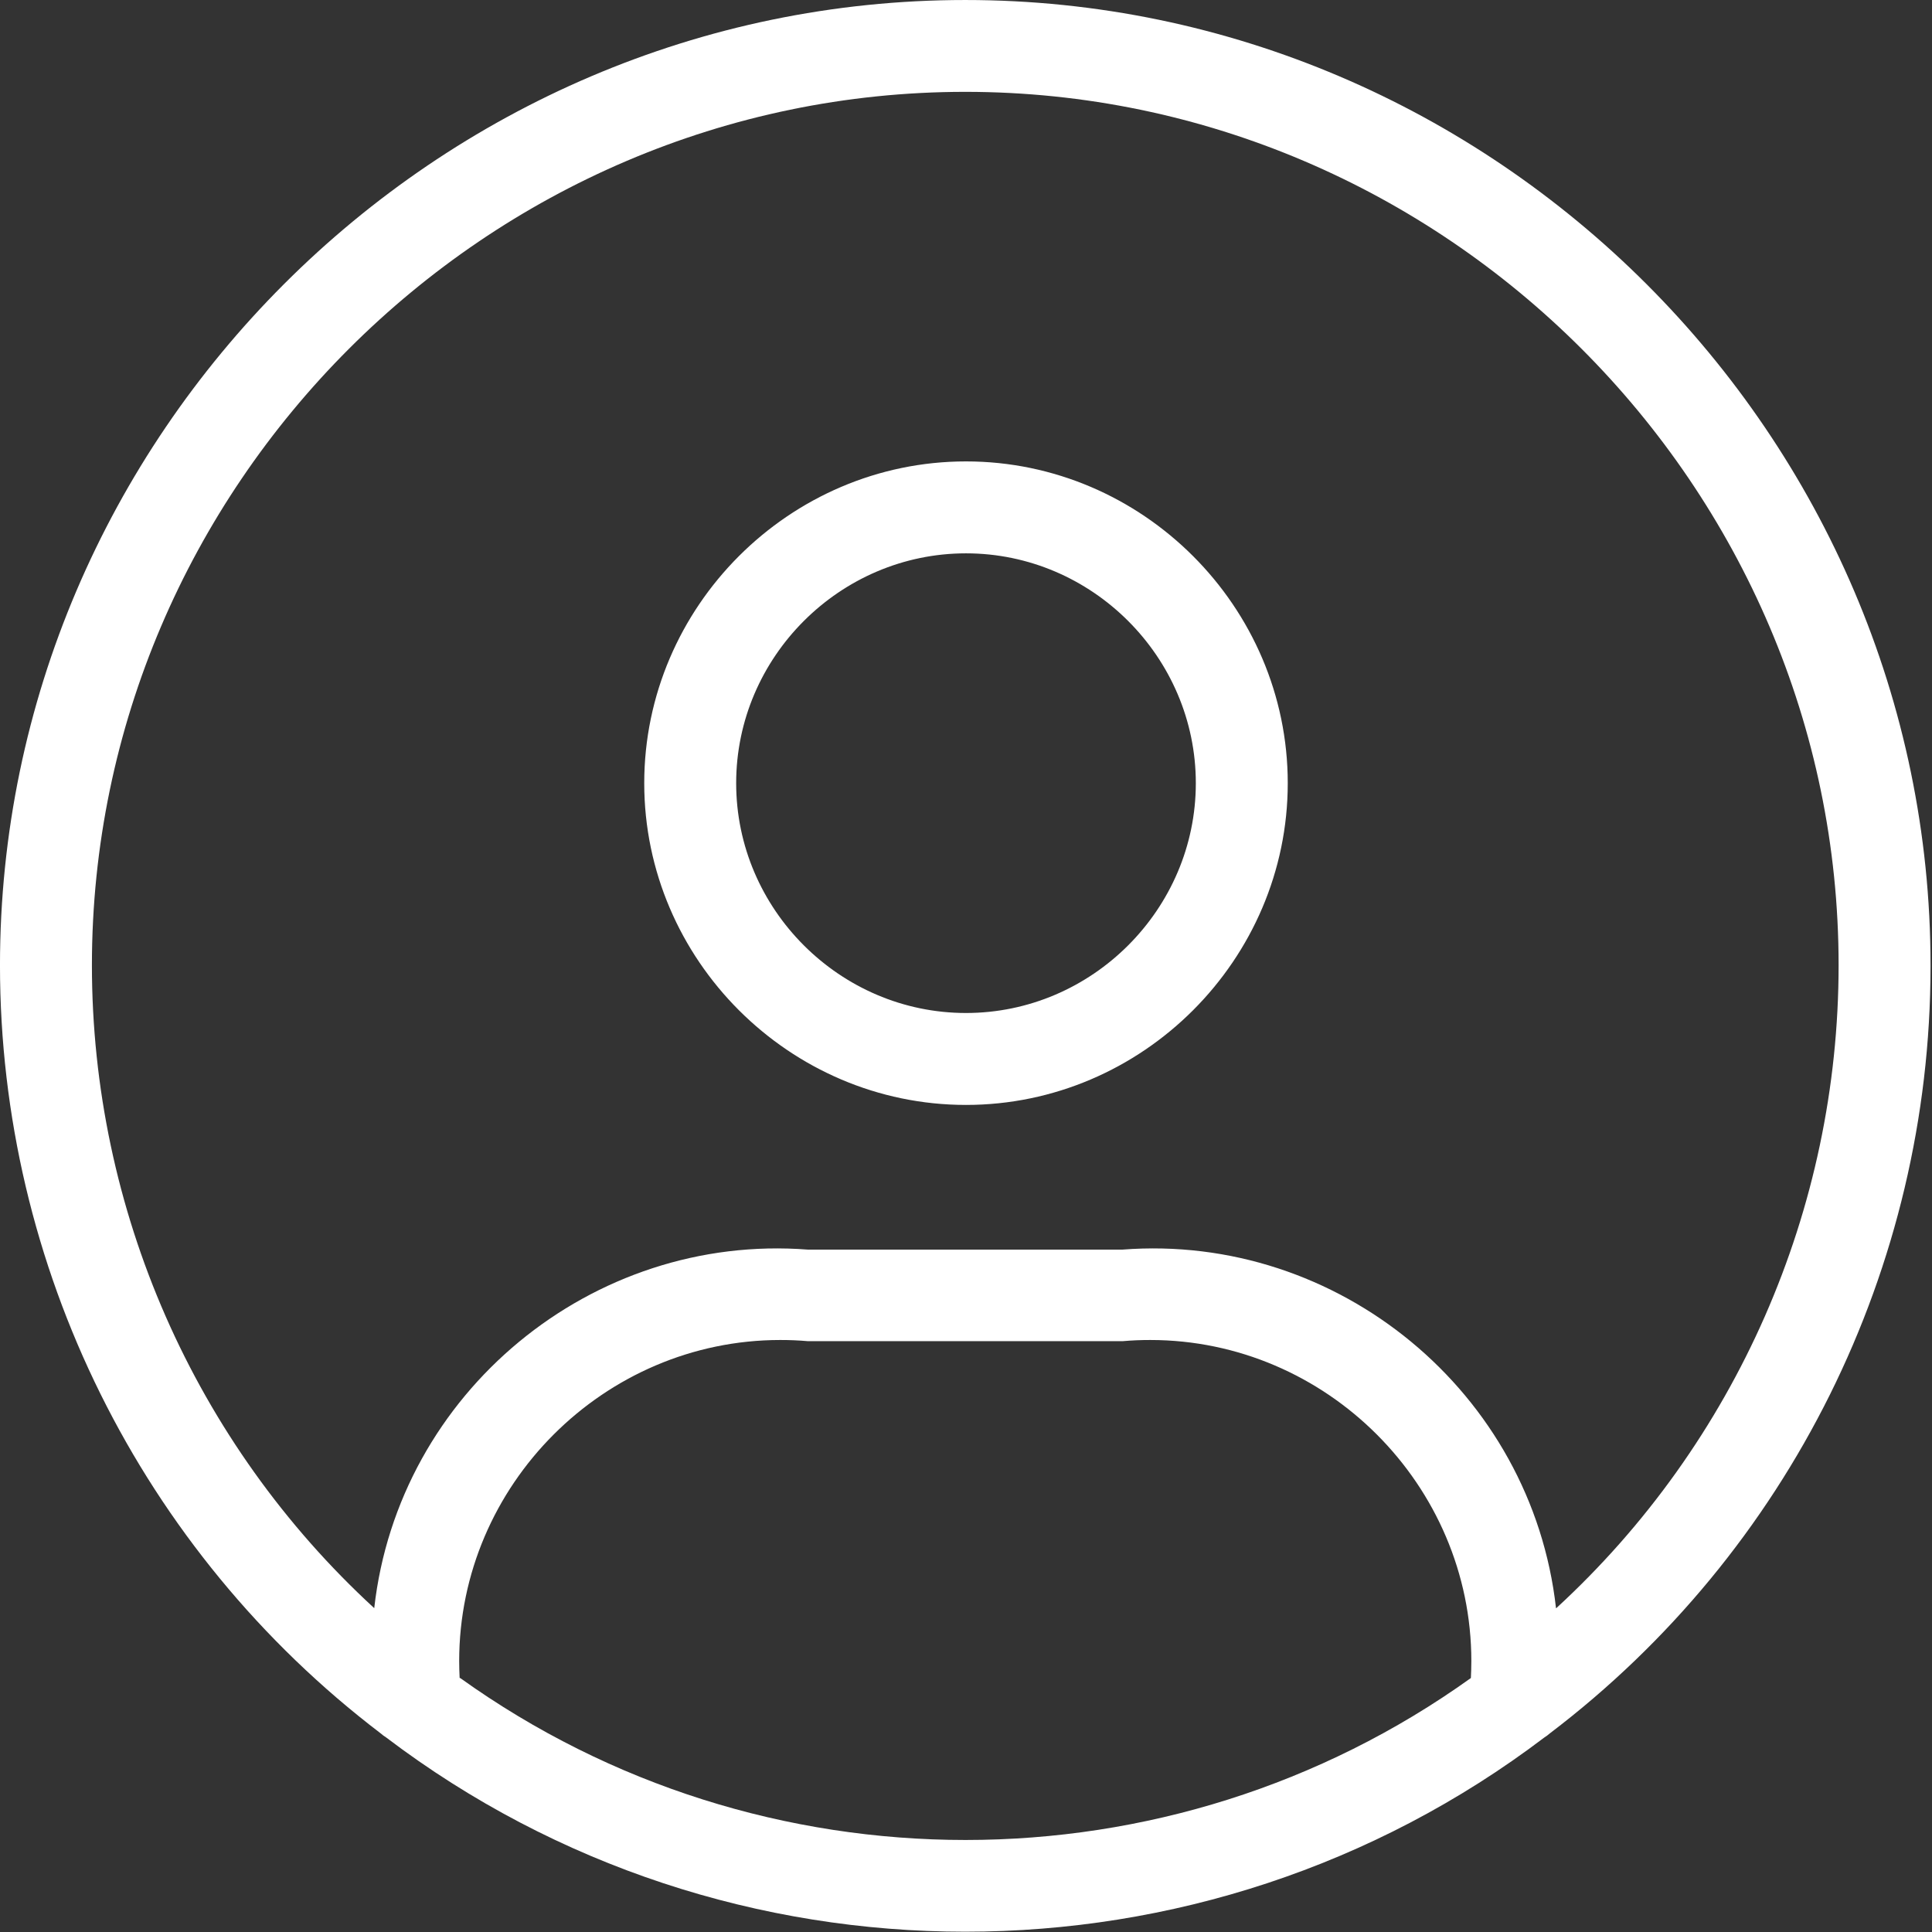 <?xml version="1.0" encoding="UTF-8" standalone="no"?>
<!DOCTYPE svg PUBLIC "-//W3C//DTD SVG 1.1//EN" "http://www.w3.org/Graphics/SVG/1.1/DTD/svg11.dtd">
<svg width="100%" height="100%" viewBox="0 0 60 60" version="1.1" xmlns="http://www.w3.org/2000/svg" xmlns:xlink="http://www.w3.org/1999/xlink" xml:space="preserve" xmlns:serif="http://www.serif.com/" style="fill-rule:evenodd;clip-rule:evenodd;stroke-linejoin:round;stroke-miterlimit:2;">
    <rect x="0" y="0" width="60" height="60" fill="#333333" stroke="none"/>
    <g transform="matrix(2.855,0,0,2.855,-4.283,-4.228)">
        <path d="M22.5,12L22.5,11.981C22.5,6.22 17.76,1.481 12,1.481C6.24,1.481 1.5,6.22 1.5,11.981C1.5,15.257 3.034,18.352 5.641,20.336C5.659,20.352 5.679,20.367 5.7,20.38C9.413,23.198 14.587,23.198 18.3,20.38C18.321,20.367 18.341,20.352 18.359,20.336C20.963,18.358 22.497,15.27 22.5,12ZM6.5,19.734C6.497,19.673 6.495,19.611 6.495,19.55C6.495,17.634 8.072,16.057 9.988,16.057C10.089,16.057 10.19,16.061 10.29,16.07L13.71,16.07C13.81,16.061 13.911,16.057 14.012,16.057C15.928,16.057 17.505,17.634 17.505,19.55C17.505,19.611 17.503,19.673 17.5,19.734C14.222,22.083 9.784,22.083 6.506,19.734L6.5,19.734ZM18.426,18.974C18.163,16.629 16.059,14.891 13.707,15.074L10.29,15.074C7.938,14.891 5.834,16.629 5.571,18.974C3.615,17.176 2.5,14.637 2.5,11.98C2.5,6.768 6.788,2.48 12,2.48C17.212,2.48 21.5,6.768 21.5,11.98C21.5,14.637 20.385,17.176 18.429,18.974L18.426,18.974ZM12.008,6.5C10.088,6.5 8.508,8.08 8.508,10C8.508,11.92 10.088,13.5 12.008,13.5C13.928,13.5 15.508,11.92 15.508,10C15.508,8.08 13.928,6.5 12.008,6.5ZM12.008,12.5C10.637,12.5 9.508,11.371 9.508,10C9.508,8.629 10.637,7.5 12.008,7.5C13.379,7.5 14.508,8.629 14.508,10C14.508,11.371 13.379,12.5 12.008,12.5Z" style="fill:white;fill-rule:nonzero;"/>
    </g>
</svg>
